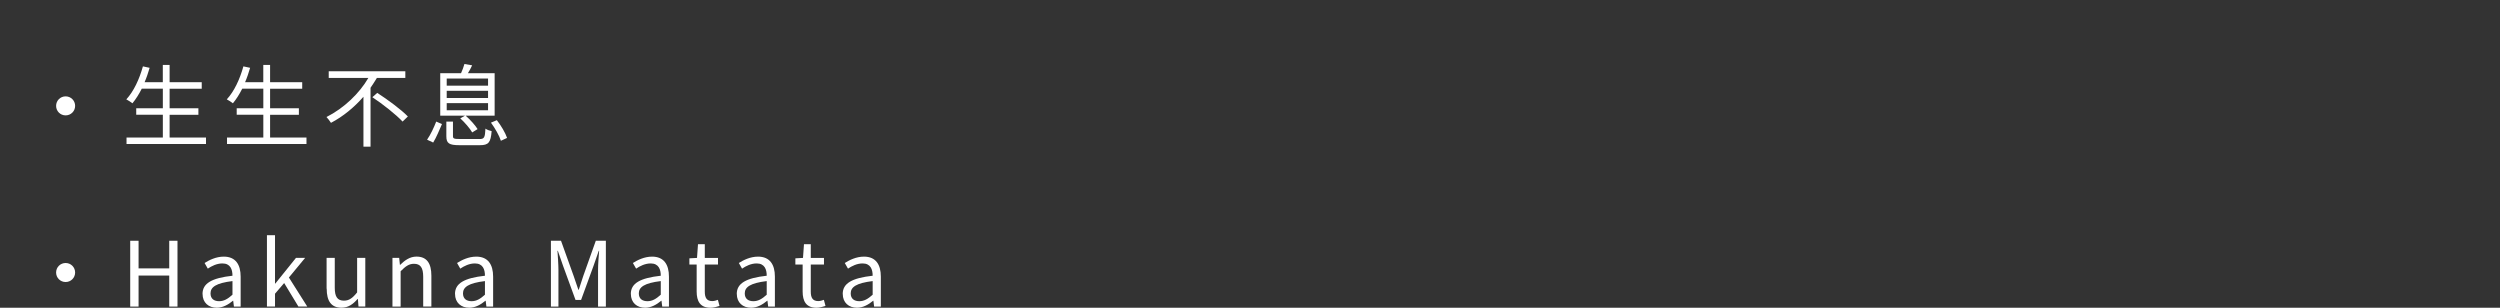 <?xml version="1.0" encoding="UTF-8"?>
<svg id="_レイヤー_2" data-name="レイヤー 2" xmlns="http://www.w3.org/2000/svg" viewBox="0 0 691.16 85.08">
  <rect x="0" y="0" width="691.16" height="85.08" fill="#333333" stroke="none"/>
  <defs>
    <style>
      .cls-1 {
        fill: none;
      }

      .cls-2 {
        fill: #fff;
      }
    </style>
  </defs>
  <g id="_レイヤー_3" data-name="レイヤー 3">
    <g>
      <rect class="cls-1" width="691.16" height="32.17"/>
      <g>
        <path class="cls-2" d="m20.77,29.27c0,1.46-1.17,2.63-2.63,2.63s-2.63-1.17-2.63-2.63,1.17-2.63,2.63-2.63,2.63,1.17,2.63,2.63Z"/>
        <path class="cls-2" d="m56.95,38.02v1.79h-21.97v-1.79h10.04v-6.3h-7.36v-1.79h7.36v-5.41h-5.83c-.79,1.56-1.66,2.93-2.58,4.04-.37-.3-1.19-.84-1.69-1.09,2.03-2.18,3.62-5.6,4.59-9.12l1.86.4c-.4,1.36-.84,2.7-1.39,3.97h5.03v-4.76h1.88v4.76h8.88v1.81h-8.88v5.41h7.96v1.79h-7.96v6.3h10.04Z"/>
        <path class="cls-2" d="m84.73,38.02v1.79h-21.97v-1.79h10.04v-6.3h-7.36v-1.79h7.36v-5.41h-5.83c-.79,1.56-1.66,2.93-2.58,4.04-.37-.3-1.19-.84-1.69-1.09,2.03-2.18,3.62-5.6,4.59-9.12l1.86.4c-.4,1.36-.84,2.7-1.39,3.97h5.03v-4.76h1.88v4.76h8.88v1.81h-8.88v5.41h7.96v1.79h-7.96v6.3h10.04Z"/>
        <path class="cls-2" d="m104.2,21.54c-.55.92-1.14,1.81-1.76,2.73v16.27h-1.96v-13.79c-2.5,2.85-5.53,5.41-8.98,7.21-.27-.47-.87-1.19-1.24-1.61,4.88-2.46,9.12-6.57,11.58-10.81h-10.96v-1.83h21.18v1.83h-7.86Zm.1,4.14c2.88,1.86,6.65,4.64,8.46,6.52l-1.46,1.41c-1.76-1.88-5.43-4.81-8.36-6.74l1.36-1.19Z"/>
        <path class="cls-2" d="m118.07,38.62c.97-1.36,1.93-3.47,2.53-5.01l1.59.69c-.67,1.51-1.54,3.69-2.43,5.11l-1.69-.79Zm10.51-6.65h-6.87v-11.73h5.75c.37-.79.74-1.83.94-2.55l2.13.37c-.35.77-.77,1.56-1.17,2.18h7.39v11.73h-8.03c1.26,1.09,2.68,2.68,3.32,3.72l-1.49.92c-.62-1.09-2.03-2.73-3.3-3.89l1.31-.74Zm3.97,6.47c1.31,0,1.54-.37,1.66-2.88.42.32,1.19.59,1.71.69-.25,3.15-.84,3.89-3.25,3.89h-5.65c-2.88,0-3.62-.52-3.62-2.48v-4.04h1.83v4.02c0,.67.27.79,1.88.79h5.43Zm-9.05-14.75h11.43v-1.98h-11.43v1.98Zm0,3.4h11.43v-1.98h-11.43v1.98Zm0,3.4h11.43v-1.98h-11.43v1.98Zm13.86,2.73c1.17,1.49,2.38,3.55,2.83,4.91l-1.71.79c-.42-1.36-1.61-3.47-2.75-5.01l1.64-.69Z"/>
        <path class="cls-2" d="m20.77,75.34c0,1.46-1.17,2.63-2.63,2.63s-2.63-1.17-2.63-2.63,1.17-2.63,2.63-2.63,2.63,1.17,2.63,2.63Z"/>
        <path class="cls-2" d="m36,66.56h2.31v7.64h8.48v-7.64h2.28v18.2h-2.28v-8.58h-8.48v8.58h-2.31v-18.2Z"/>
        <path class="cls-2" d="m55.99,81.26c0-2.93,2.55-4.39,8.28-5.03,0-1.74-.57-3.4-2.78-3.4-1.56,0-2.98.72-4.04,1.44l-.89-1.56c1.24-.79,3.15-1.76,5.31-1.76,3.27,0,4.66,2.21,4.66,5.53v8.28h-1.86l-.2-1.61h-.07c-1.29,1.07-2.8,1.93-4.46,1.93-2.26,0-3.94-1.39-3.94-3.82Zm8.28.22v-3.77c-4.54.55-6.07,1.66-6.07,3.4,0,1.54,1.04,2.16,2.38,2.16s2.38-.62,3.69-1.79Z"/>
        <path class="cls-2" d="m73.8,65.02h2.23v13.39h.07l5.73-7.12h2.53l-4.49,5.43,5.08,8.03h-2.45l-3.94-6.5-2.53,2.95v3.55h-2.23v-19.74Z"/>
        <path class="cls-2" d="m90.29,79.82v-8.53h2.26v8.26c0,2.5.74,3.57,2.53,3.57,1.39,0,2.36-.67,3.65-2.28v-9.55h2.26v13.46h-1.88l-.17-2.11h-.07c-1.26,1.46-2.6,2.43-4.46,2.43-2.83,0-4.09-1.83-4.09-5.26Z"/>
        <path class="cls-2" d="m108.5,71.29h1.86l.2,1.93h.07c1.29-1.26,2.68-2.28,4.51-2.28,2.83,0,4.12,1.83,4.12,5.28v8.53h-2.26v-8.23c0-2.53-.77-3.59-2.55-3.59-1.39,0-2.33.69-3.69,2.06v9.77h-2.26v-13.46Z"/>
        <path class="cls-2" d="m125.79,81.26c0-2.93,2.55-4.39,8.28-5.03,0-1.74-.57-3.4-2.78-3.4-1.56,0-2.98.72-4.04,1.44l-.89-1.56c1.24-.79,3.15-1.76,5.31-1.76,3.27,0,4.66,2.21,4.66,5.53v8.28h-1.86l-.2-1.61h-.07c-1.29,1.07-2.8,1.93-4.46,1.93-2.26,0-3.94-1.39-3.94-3.82Zm8.28.22v-3.77c-4.54.55-6.07,1.66-6.07,3.4,0,1.54,1.04,2.16,2.38,2.16s2.38-.62,3.69-1.79Z"/>
        <path class="cls-2" d="m152.32,66.56h2.78l3.5,9.75c.42,1.26.84,2.53,1.29,3.79h.12c.42-1.26.82-2.53,1.24-3.79l3.47-9.75h2.78v18.2h-2.16v-10.07c0-1.56.17-3.77.3-5.36h-.1l-1.44,4.14-3.45,9.45h-1.54l-3.45-9.45-1.44-4.14h-.1c.1,1.59.27,3.79.27,5.36v10.07h-2.08v-18.2Z"/>
        <path class="cls-2" d="m174.4,81.26c0-2.93,2.55-4.39,8.28-5.03,0-1.74-.57-3.4-2.78-3.4-1.56,0-2.98.72-4.04,1.44l-.89-1.56c1.24-.79,3.15-1.76,5.31-1.76,3.27,0,4.66,2.21,4.66,5.53v8.28h-1.86l-.2-1.61h-.07c-1.29,1.07-2.8,1.93-4.46,1.93-2.26,0-3.94-1.39-3.94-3.82Zm8.28.22v-3.77c-4.54.55-6.07,1.66-6.07,3.4,0,1.54,1.04,2.16,2.38,2.16s2.38-.62,3.69-1.79Z"/>
        <path class="cls-2" d="m192.6,80.59v-7.46h-2.01v-1.71l2.11-.12.27-3.79h1.88v3.79h3.65v1.83h-3.65v7.51c0,1.66.52,2.6,2.08,2.6.47,0,1.09-.17,1.54-.35l.45,1.69c-.77.25-1.66.5-2.48.5-2.88,0-3.84-1.81-3.84-4.49Z"/>
        <path class="cls-2" d="m203.69,81.26c0-2.93,2.55-4.39,8.28-5.03,0-1.74-.57-3.4-2.78-3.4-1.56,0-2.98.72-4.04,1.44l-.89-1.56c1.24-.79,3.15-1.76,5.31-1.76,3.27,0,4.66,2.21,4.66,5.53v8.28h-1.86l-.2-1.61h-.07c-1.29,1.07-2.8,1.93-4.46,1.93-2.26,0-3.94-1.39-3.94-3.82Zm8.28.22v-3.77c-4.54.55-6.07,1.66-6.07,3.4,0,1.54,1.04,2.16,2.38,2.16s2.38-.62,3.69-1.79Z"/>
        <path class="cls-2" d="m221.9,80.59v-7.46h-2.01v-1.71l2.11-.12.27-3.79h1.88v3.79h3.65v1.83h-3.65v7.51c0,1.66.52,2.6,2.08,2.6.47,0,1.09-.17,1.54-.35l.45,1.69c-.77.25-1.66.5-2.48.5-2.88,0-3.84-1.81-3.84-4.49Z"/>
        <path class="cls-2" d="m232.98,81.26c0-2.93,2.55-4.39,8.28-5.03,0-1.74-.57-3.4-2.78-3.4-1.56,0-2.98.72-4.04,1.44l-.89-1.56c1.24-.79,3.15-1.76,5.31-1.76,3.27,0,4.66,2.21,4.66,5.53v8.28h-1.86l-.2-1.61h-.07c-1.29,1.07-2.8,1.93-4.46,1.93-2.26,0-3.94-1.39-3.94-3.82Zm8.28.22v-3.77c-4.54.55-6.07,1.66-6.07,3.4,0,1.54,1.04,2.16,2.38,2.16s2.38-.62,3.69-1.79Z"/>
      </g>
    </g>
  </g>
</svg>